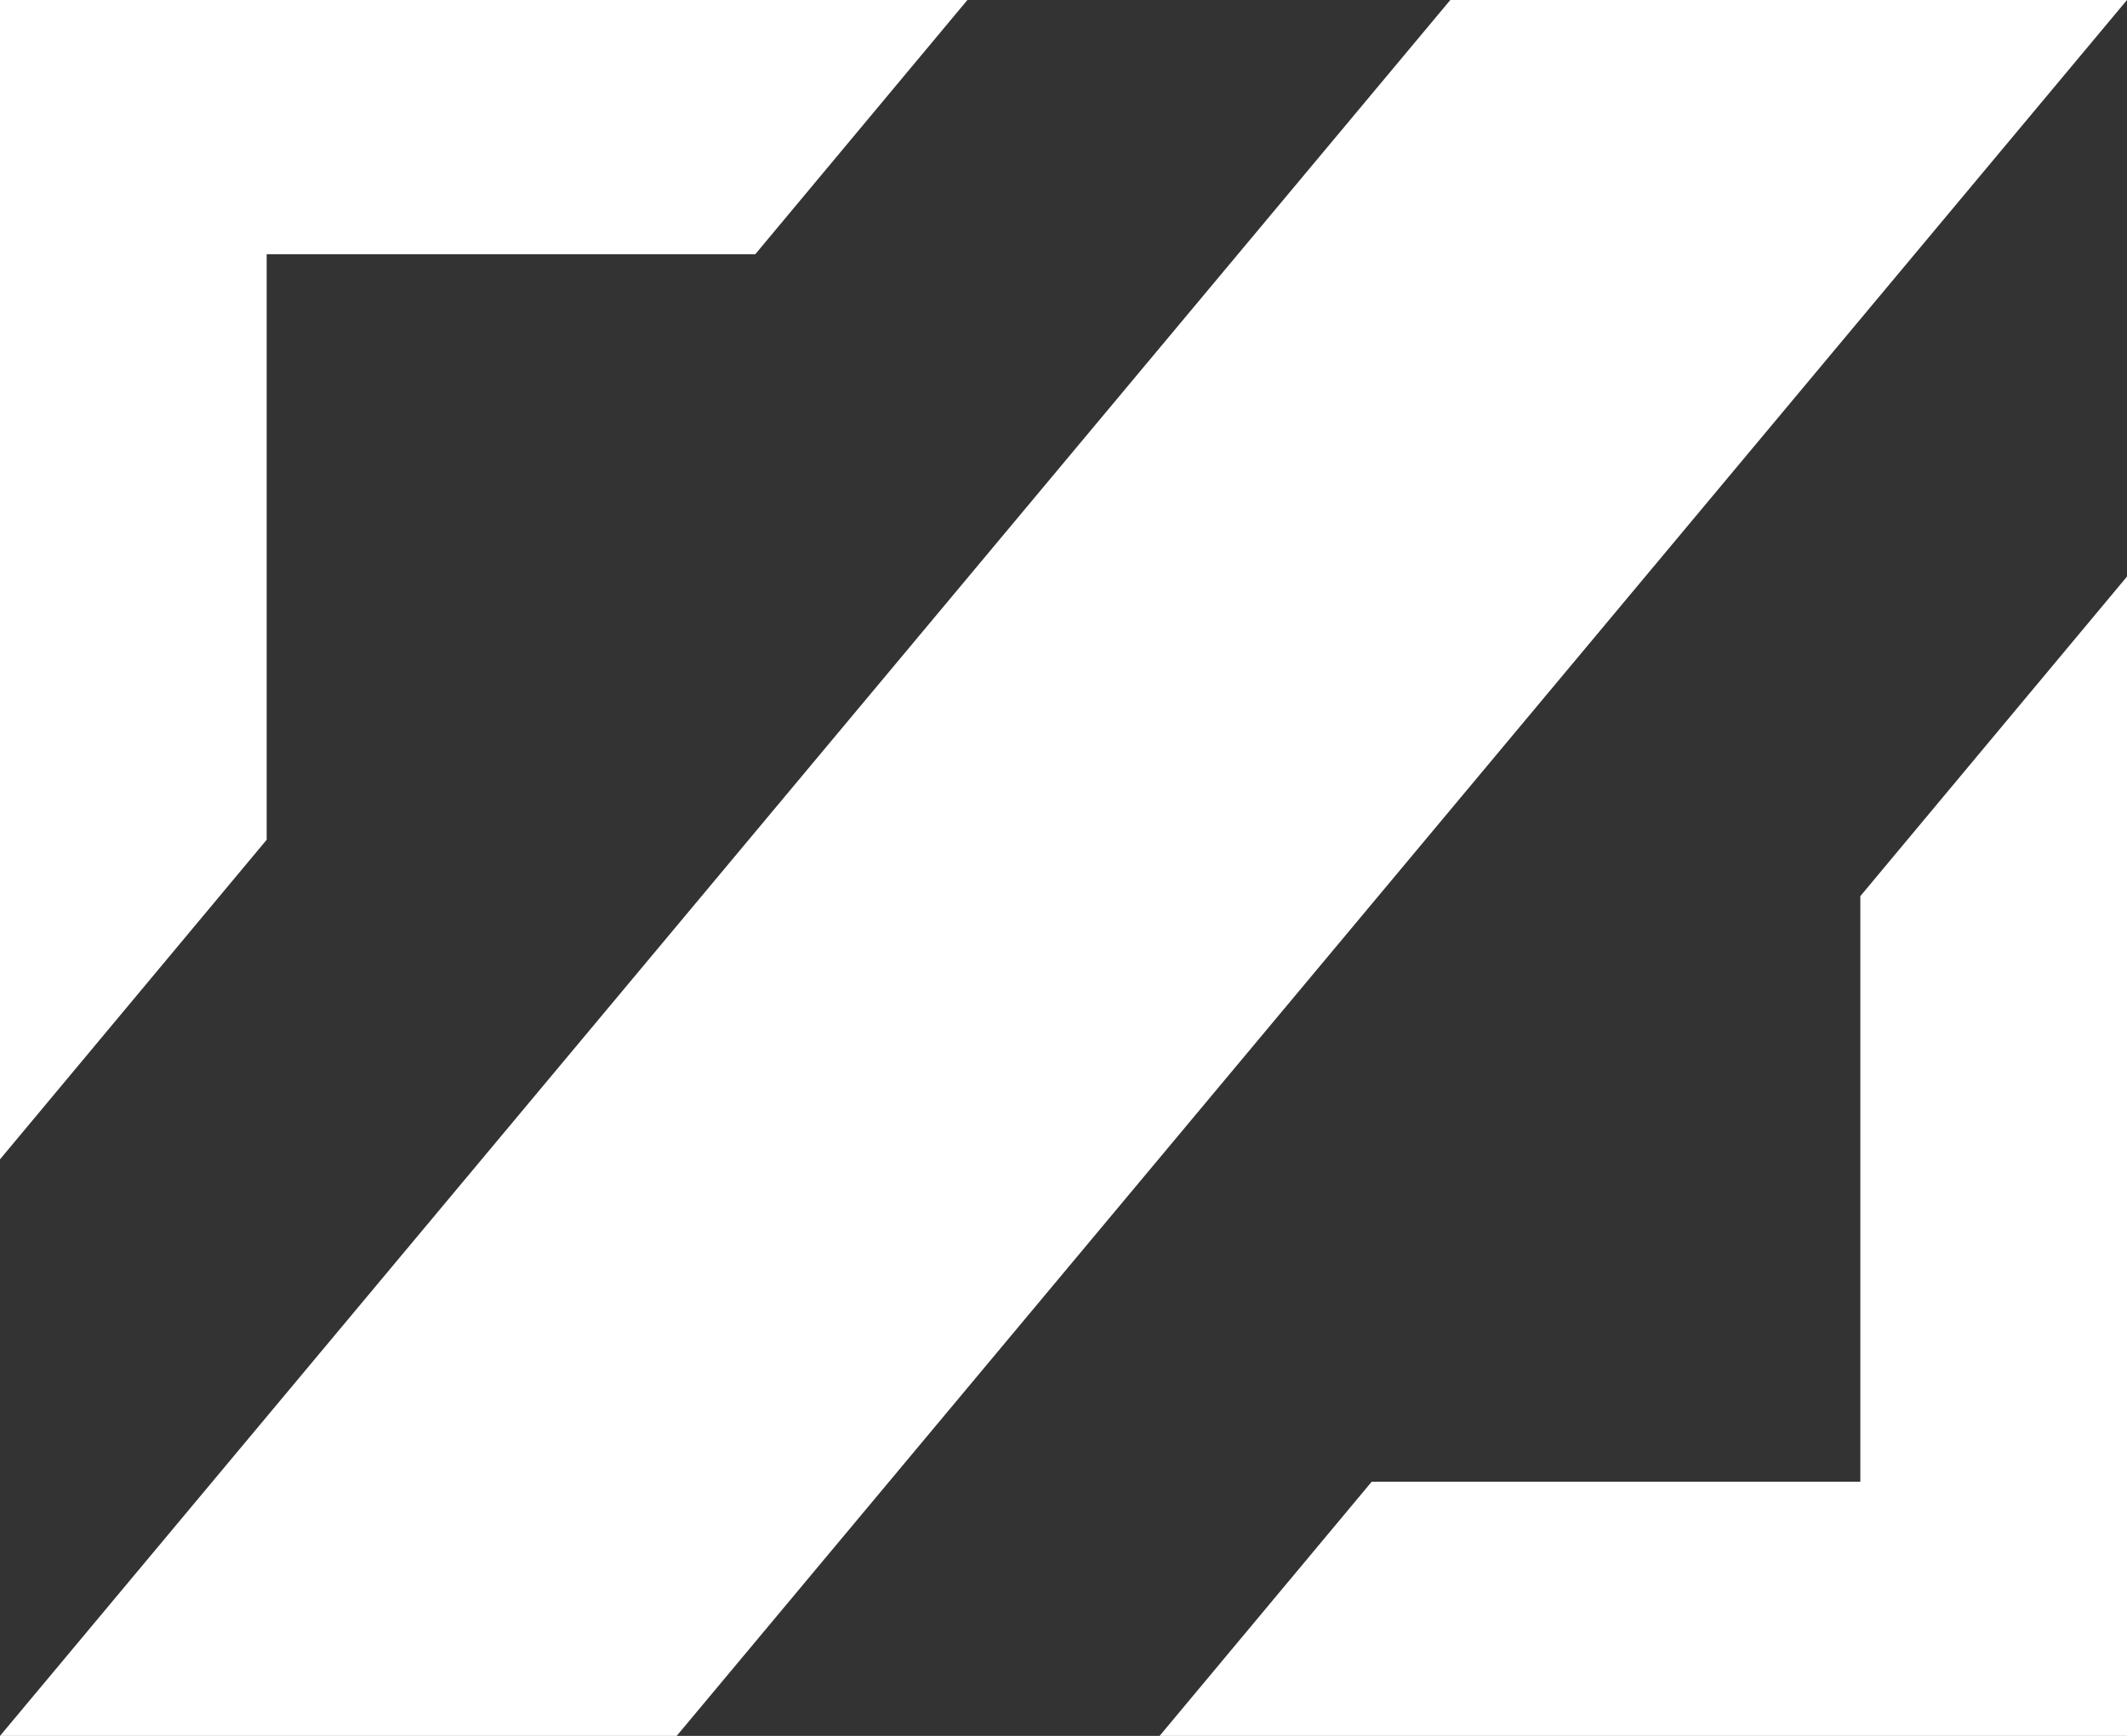 <?xml version="1.0" encoding="utf-8"?>
<!-- Generator: Adobe Illustrator 16.0.0, SVG Export Plug-In . SVG Version: 6.00 Build 0)  -->
<!DOCTYPE svg PUBLIC "-//W3C//DTD SVG 1.1//EN" "http://www.w3.org/Graphics/SVG/1.1/DTD/svg11.dtd">
<svg version="1.1" id="Calque_1" xmlns="http://www.w3.org/2000/svg" xmlns:xlink="http://www.w3.org/1999/xlink" x="0px" y="0px"
	 width="342.988px" height="280px" viewBox="0 0 342.988 280" enable-background="new 0 0 342.988 280" xml:space="preserve">
<rect x="0" y="0" width="342.988" height="280" fill="#333333" stroke="none"/>
<path fill-rule="evenodd" clip-rule="evenodd" fill="#FFFFFF" d="M233.869,0h109.119L109.119,280H0L233.869,0z"/>
<polygon fill-rule="evenodd" clip-rule="evenodd" fill="#FFFFFF" points="299.988,144.545 299.988,239 221.191,239 186.988,280 
	342.988,280 342.988,93 "/>
<polygon fill-rule="evenodd" clip-rule="evenodd" fill="#FFFFFF" points="43,41 121.797,41 156,0 0,0 0,187 43,135.455 "/>
</svg>
